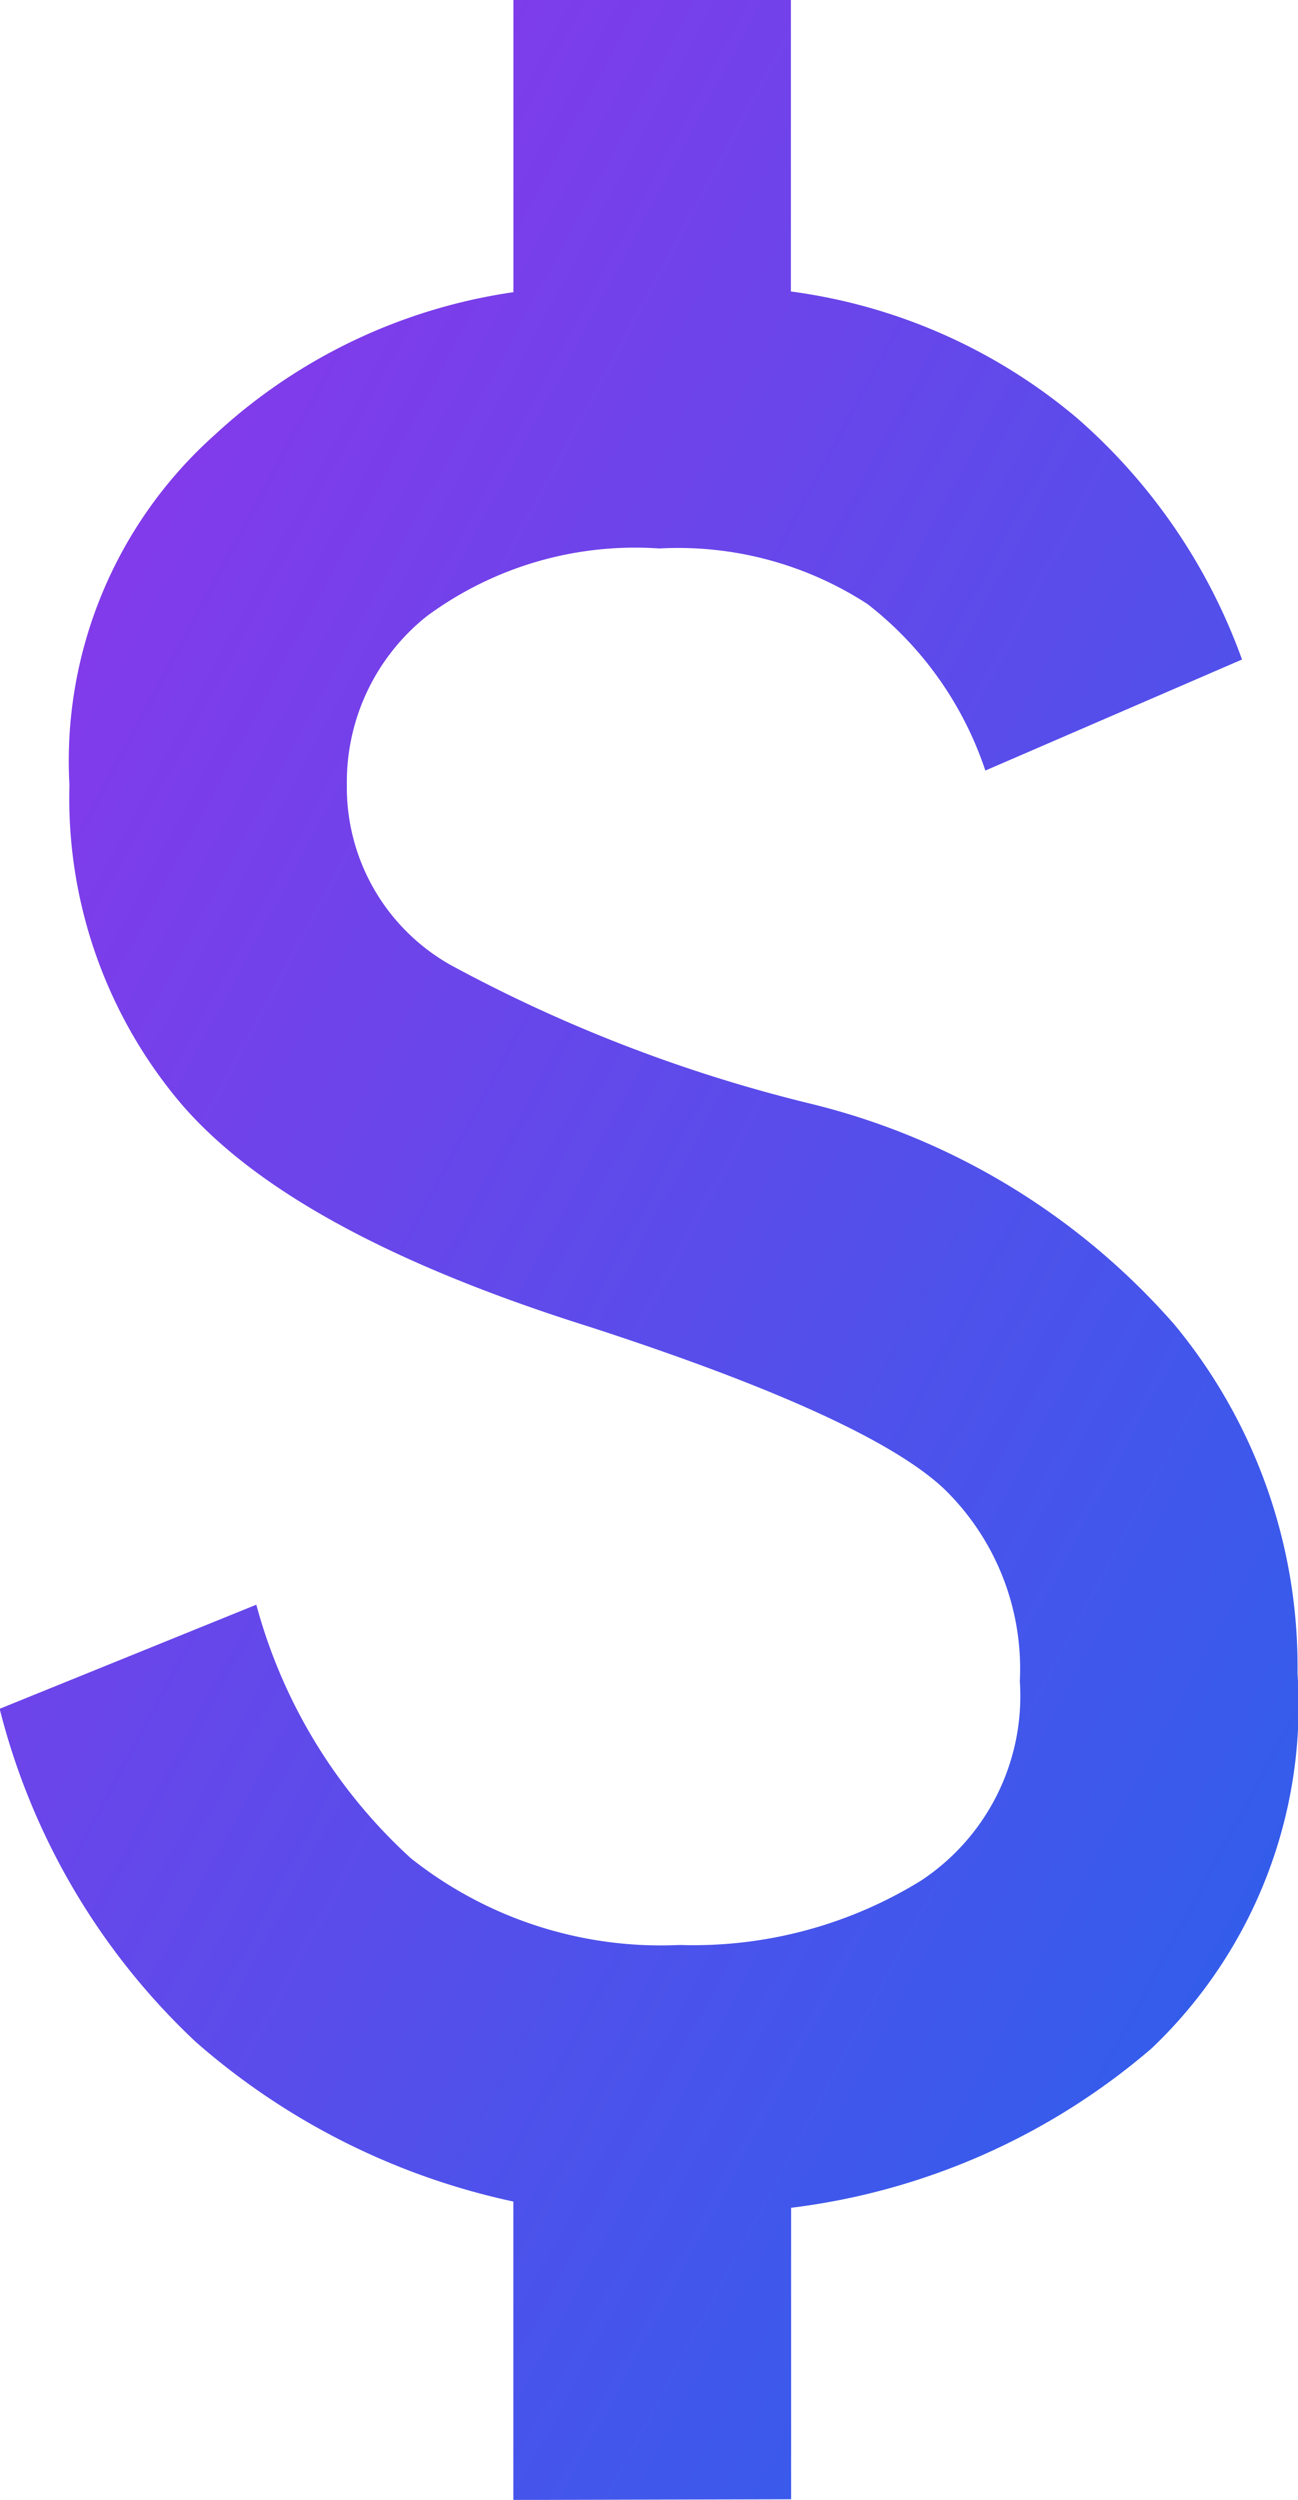 <svg xmlns="http://www.w3.org/2000/svg" xmlns:xlink="http://www.w3.org/1999/xlink" width="18.711" height="36.021" viewBox="0 0 18.711 36.021">
  <defs>
    <linearGradient id="linear-gradient" x2="1" y2="1" gradientUnits="objectBoundingBox">
      <stop offset="0" stop-color="#9333ea"/>
      <stop offset="1" stop-color="#2563eb"/>
    </linearGradient>
  </defs>
  <path id="attach_money_24dp_5F6368_FILL0_wght400_GRAD0_opsz24" d="M300.4-803.978v-4.3a10.187,10.187,0,0,1-4.578-2.3,9.9,9.9,0,0,1-2.827-4.8l3.7-1.5a7.624,7.624,0,0,0,2.226,3.652,5.793,5.793,0,0,0,3.877,1.251,6.25,6.25,0,0,0,3.477-.926,3.186,3.186,0,0,0,1.426-2.877,3.611,3.611,0,0,0-1.1-2.777q-1.1-1.026-5.1-2.326-4.3-1.351-5.9-3.227a6.812,6.812,0,0,1-1.6-4.578,6.3,6.3,0,0,1,2.1-5.053,8.024,8.024,0,0,1,4.3-2.051V-840h4v4.2a8.03,8.03,0,0,1,4.127,1.826,8.379,8.379,0,0,1,2.376,3.477l-3.7,1.6a5.062,5.062,0,0,0-1.7-2.4,5.009,5.009,0,0,0-3-.8,5.055,5.055,0,0,0-3.352.976A3.055,3.055,0,0,0,298-828.693a2.938,2.938,0,0,0,1.5,2.6,21.6,21.6,0,0,0,5.2,2,10.171,10.171,0,0,1,5.228,3.177,7.722,7.722,0,0,1,1.776,5.028,6.818,6.818,0,0,1-2.1,5.4,9.8,9.8,0,0,1-5.2,2.3v4.2Z" transform="translate(-293 840)" fill="url(#linear-gradient)"/>
</svg>

